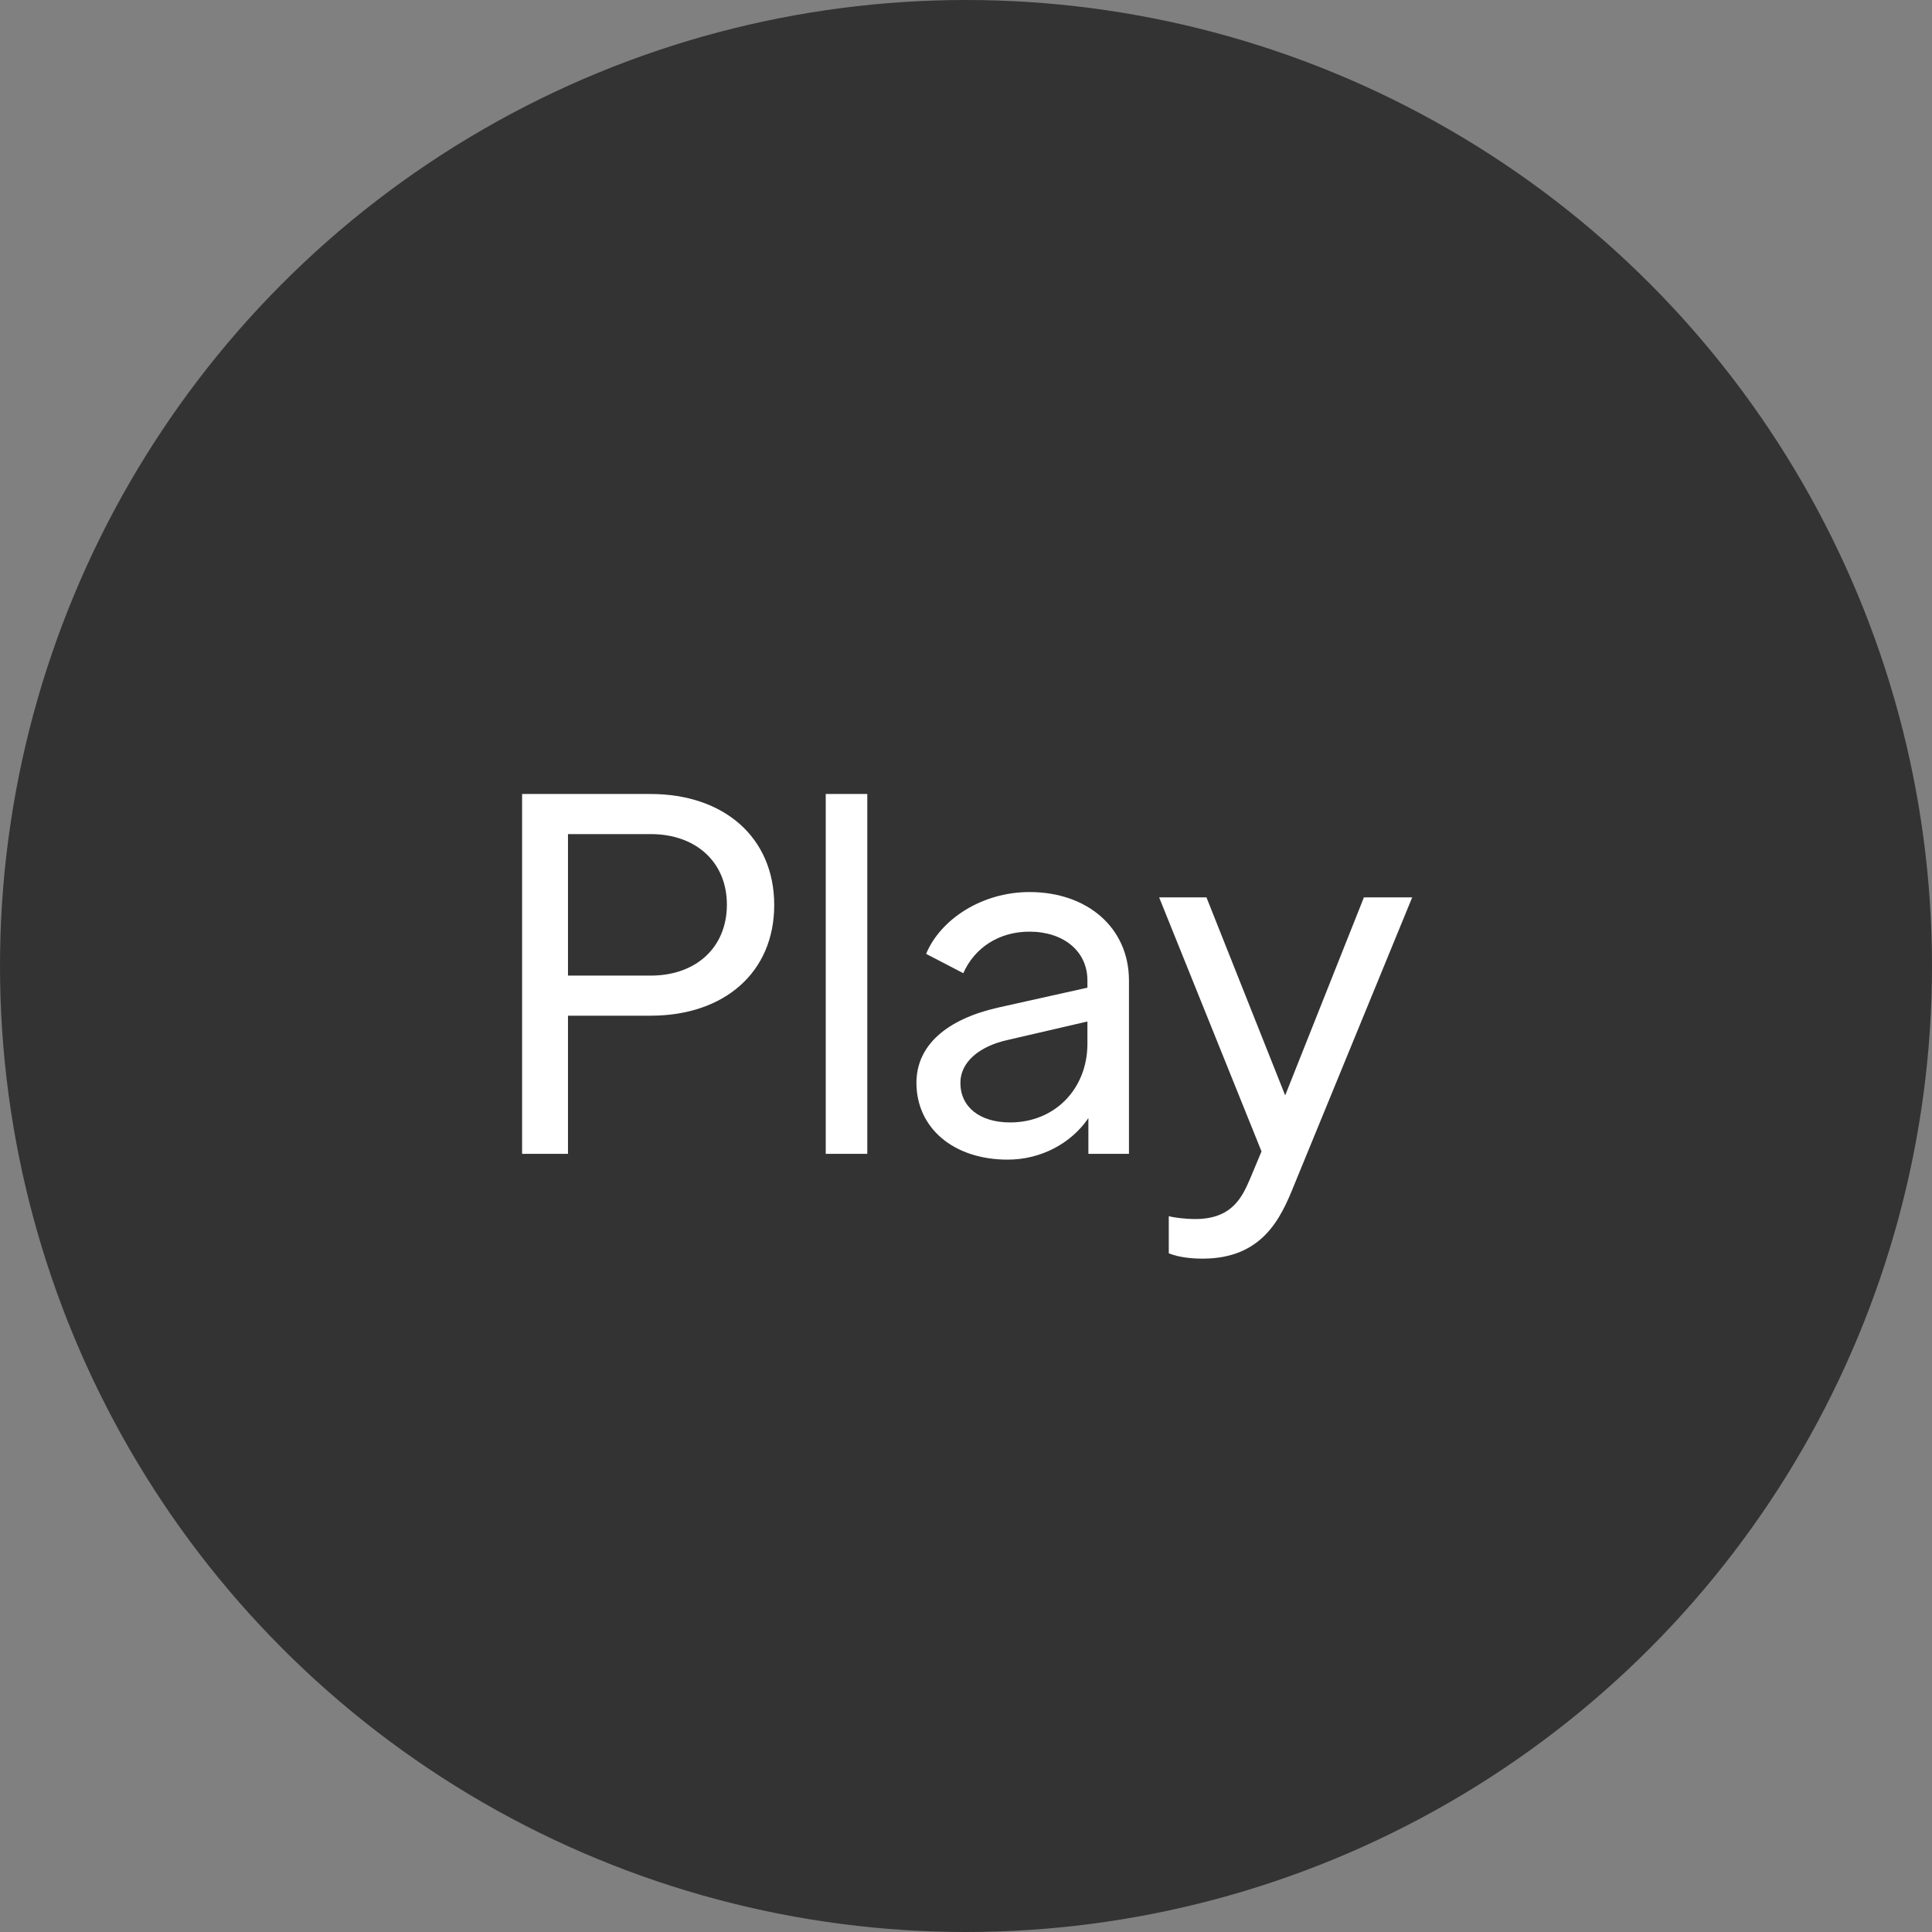 <svg width="72" height="72" viewBox="0 0 72 72" fill="none" xmlns="http://www.w3.org/2000/svg">
<rect x="0" y="0" width="72" height="72" fill="#808080" stroke="none"/>
<circle cx="36" cy="36" r="36" fill="black" fill-opacity="0.6" style="mix-blend-mode:multiply"/>
<path d="M19.457 43H21.167V37.852H24.245C26.999 37.852 28.853 36.232 28.853 33.73C28.853 31.21 26.981 29.59 24.245 29.59H19.457V43ZM21.167 36.358V31.084H24.245C25.955 31.084 27.089 32.146 27.089 33.712C27.089 35.296 25.955 36.358 24.245 36.358H21.167ZM30.773 43H32.321V29.59H30.773V43ZM38.365 33.244C36.601 33.244 35.053 34.252 34.513 35.548L35.899 36.268C36.313 35.332 37.213 34.72 38.365 34.72C39.625 34.72 40.525 35.44 40.525 36.538V36.808L37.213 37.546C35.287 37.978 34.153 38.95 34.153 40.354C34.153 42.028 35.521 43.216 37.555 43.216C38.779 43.216 39.913 42.622 40.561 41.668V43H42.073V36.538C42.073 34.594 40.543 33.244 38.365 33.244ZM37.645 41.83C36.511 41.83 35.791 41.254 35.791 40.354C35.791 39.58 36.493 38.986 37.573 38.752L40.525 38.068V38.896C40.525 40.57 39.319 41.83 37.645 41.83ZM50.829 33.442L47.895 40.822L44.961 33.442H43.197L47.013 42.91L46.599 43.9C46.311 44.566 45.951 45.43 44.547 45.43C44.169 45.43 43.737 45.376 43.557 45.322V46.708C43.917 46.852 44.385 46.906 44.817 46.906C47.049 46.906 47.733 45.394 48.219 44.188L52.629 33.442H50.829Z" fill="white"/>
</svg>
